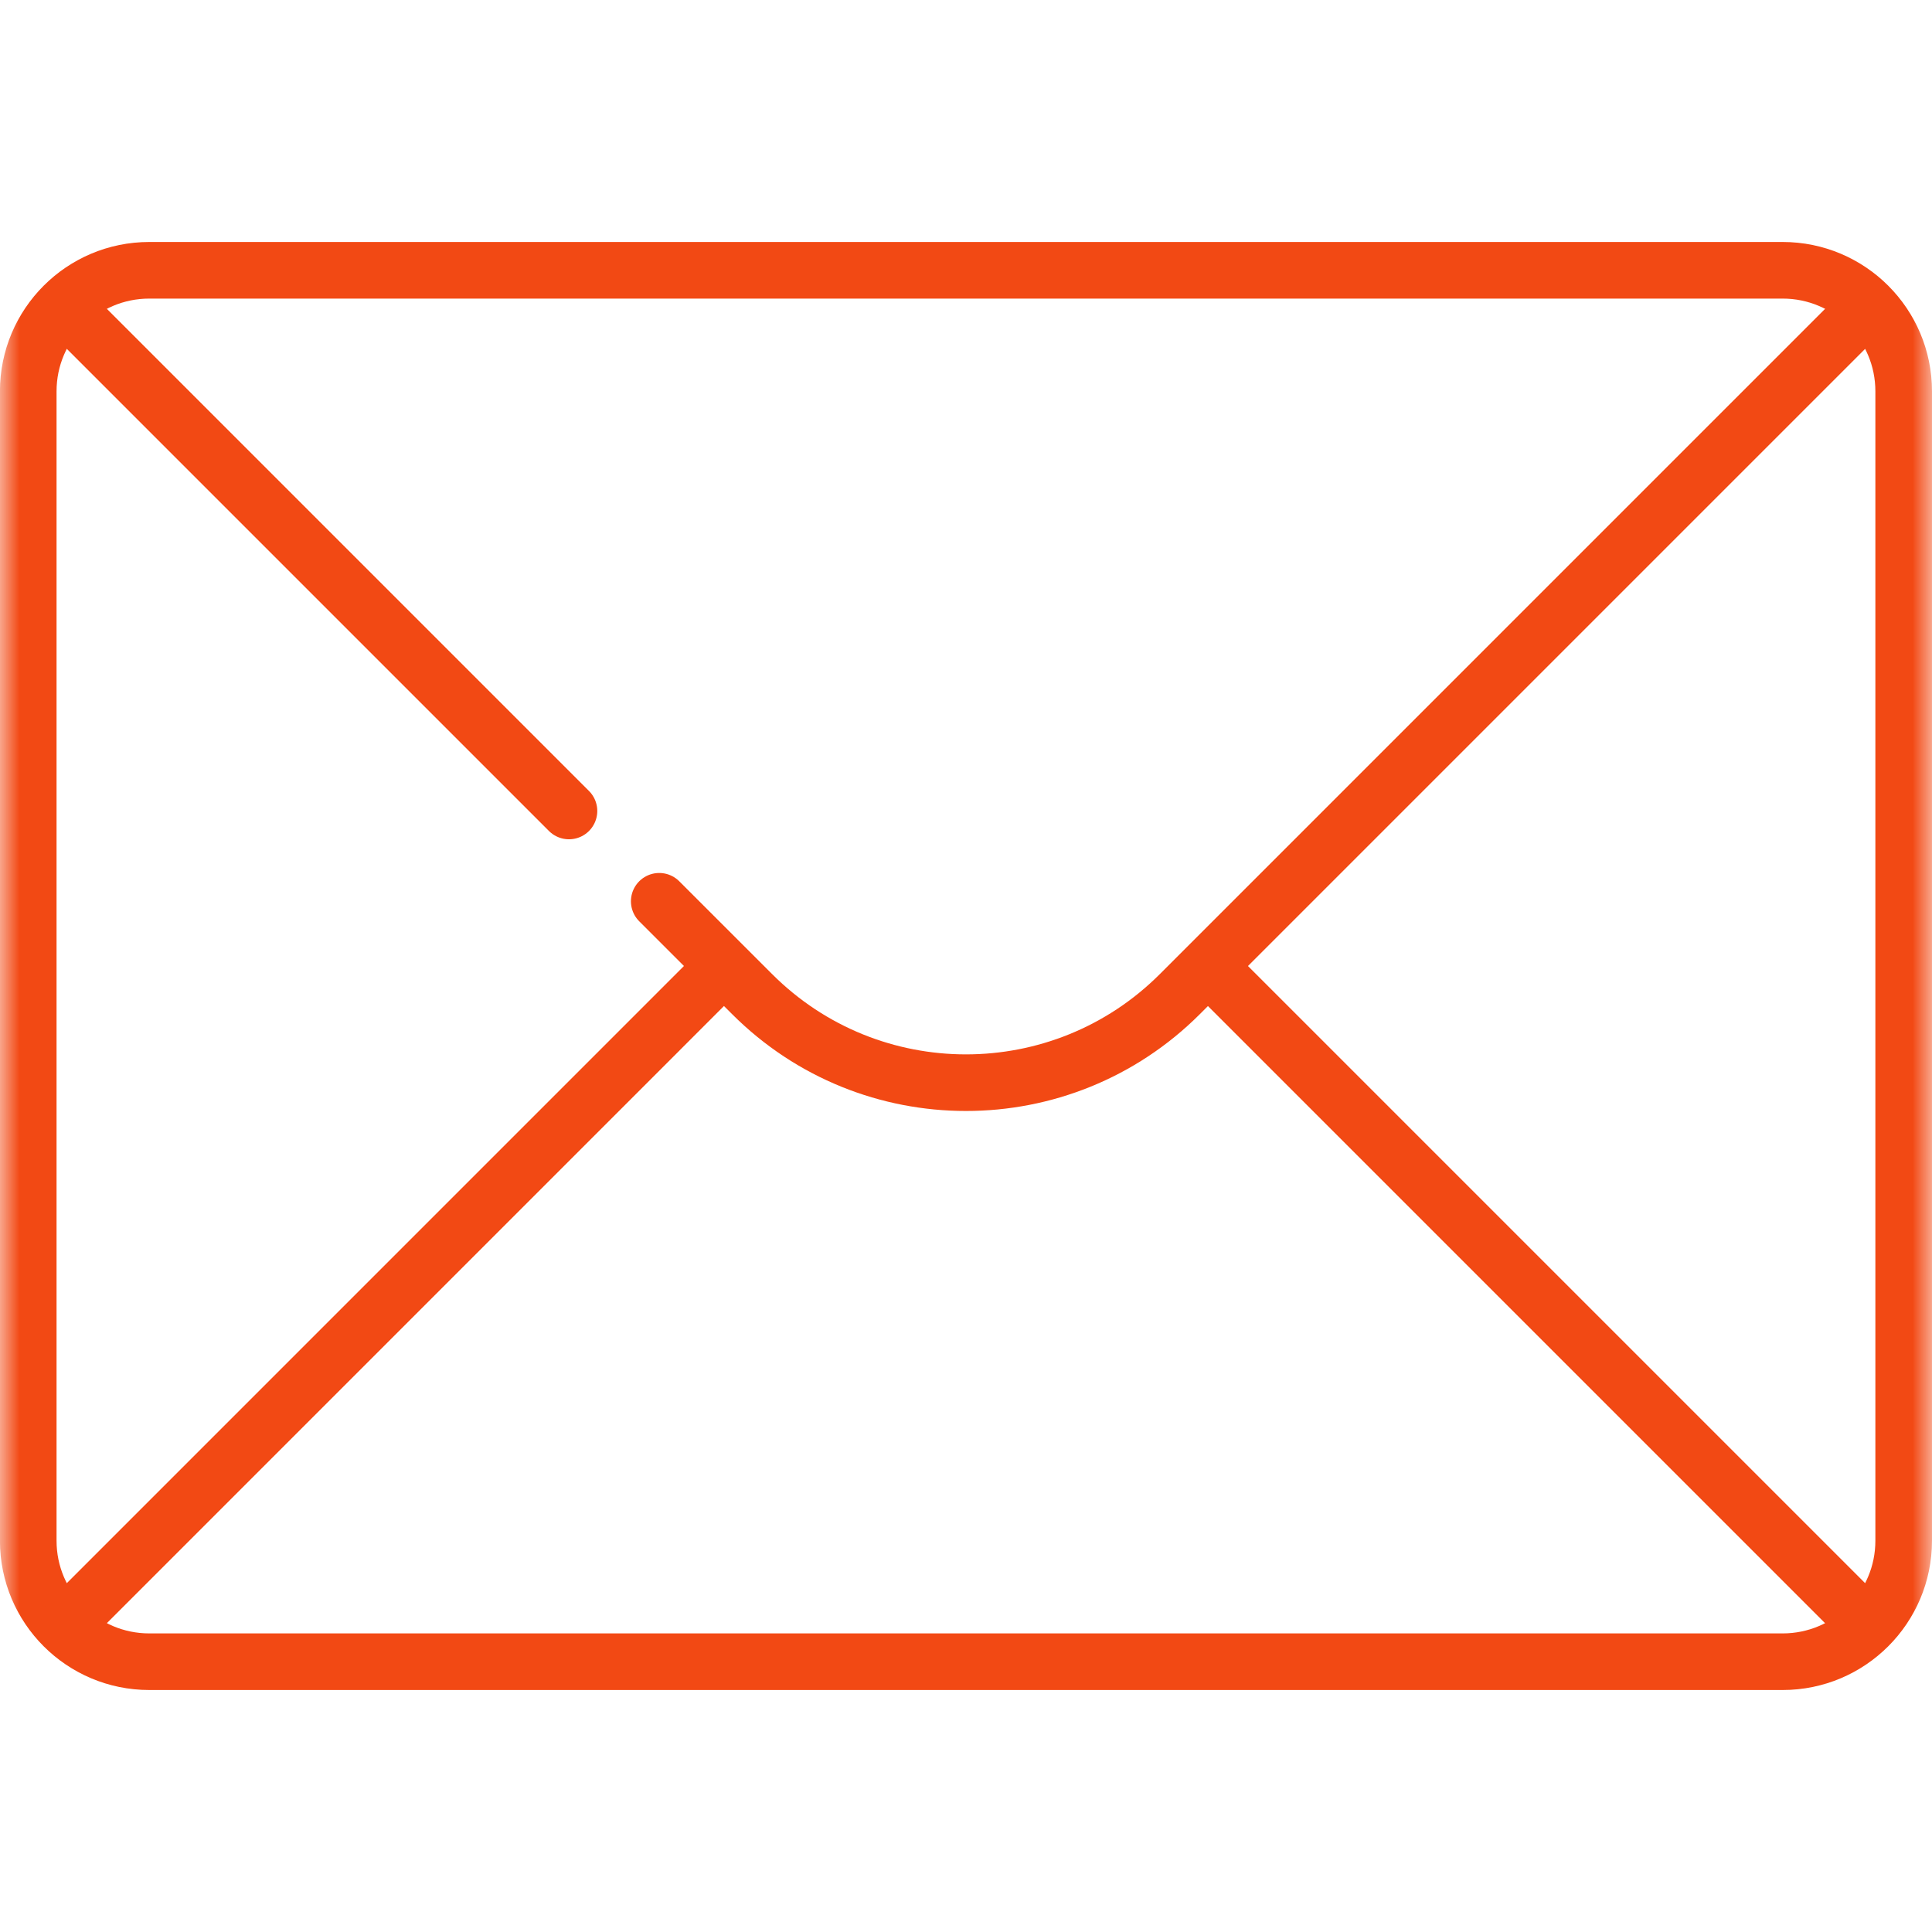 <svg width="50" height="50" viewBox="0 0 50 50" fill="none" xmlns="http://www.w3.org/2000/svg">
<g clip-path="url(#clip0_5685_15303)">
<mask id="mask0_5685_15303" style="mask-type:luminance" maskUnits="userSpaceOnUse" x="-1" y="0" width="51" height="50">
<path d="M-0.001 6.48499e-05H49.999V50H-0.001V6.48499e-05Z" fill="white"/>
</mask>
<g mask="url(#mask0_5685_15303)">
<path d="M46.135 43.005H3.863C2.133 43.005 0.731 41.603 0.731 39.874V10.127C0.731 8.397 2.133 6.995 3.863 6.995H46.135C47.865 6.995 49.267 8.397 49.267 10.127V39.874C49.267 41.603 47.865 43.005 46.135 43.005Z" stroke="#F24914" stroke-width="1.465" stroke-miterlimit="10" stroke-linecap="round" stroke-linejoin="round"/>
<path d="M14.725 20.988L1.71 7.973" stroke="#F24914" stroke-width="1.465" stroke-miterlimit="10" stroke-linecap="round" stroke-linejoin="round"/>
<path d="M48.288 7.974L30.535 25.727C27.477 28.784 22.521 28.784 19.464 25.727L17.061 23.325" stroke="#F24914" stroke-width="1.465" stroke-miterlimit="10" stroke-linecap="round" stroke-linejoin="round"/>
<path d="M31.383 25.122L48.26 41.999" stroke="#F24914" stroke-width="1.465" stroke-miterlimit="10" stroke-linecap="round" stroke-linejoin="round"/>
<path d="M1.808 41.929L18.622 25.114" stroke="#F24914" stroke-width="1.465" stroke-miterlimit="10" stroke-linecap="round" stroke-linejoin="round"/>
</g>
</g>
<defs>
<clipPath id="clip0_5685_15303">
<rect width="50" height="50" fill="white"/>
</clipPath>
</defs>
</svg>
